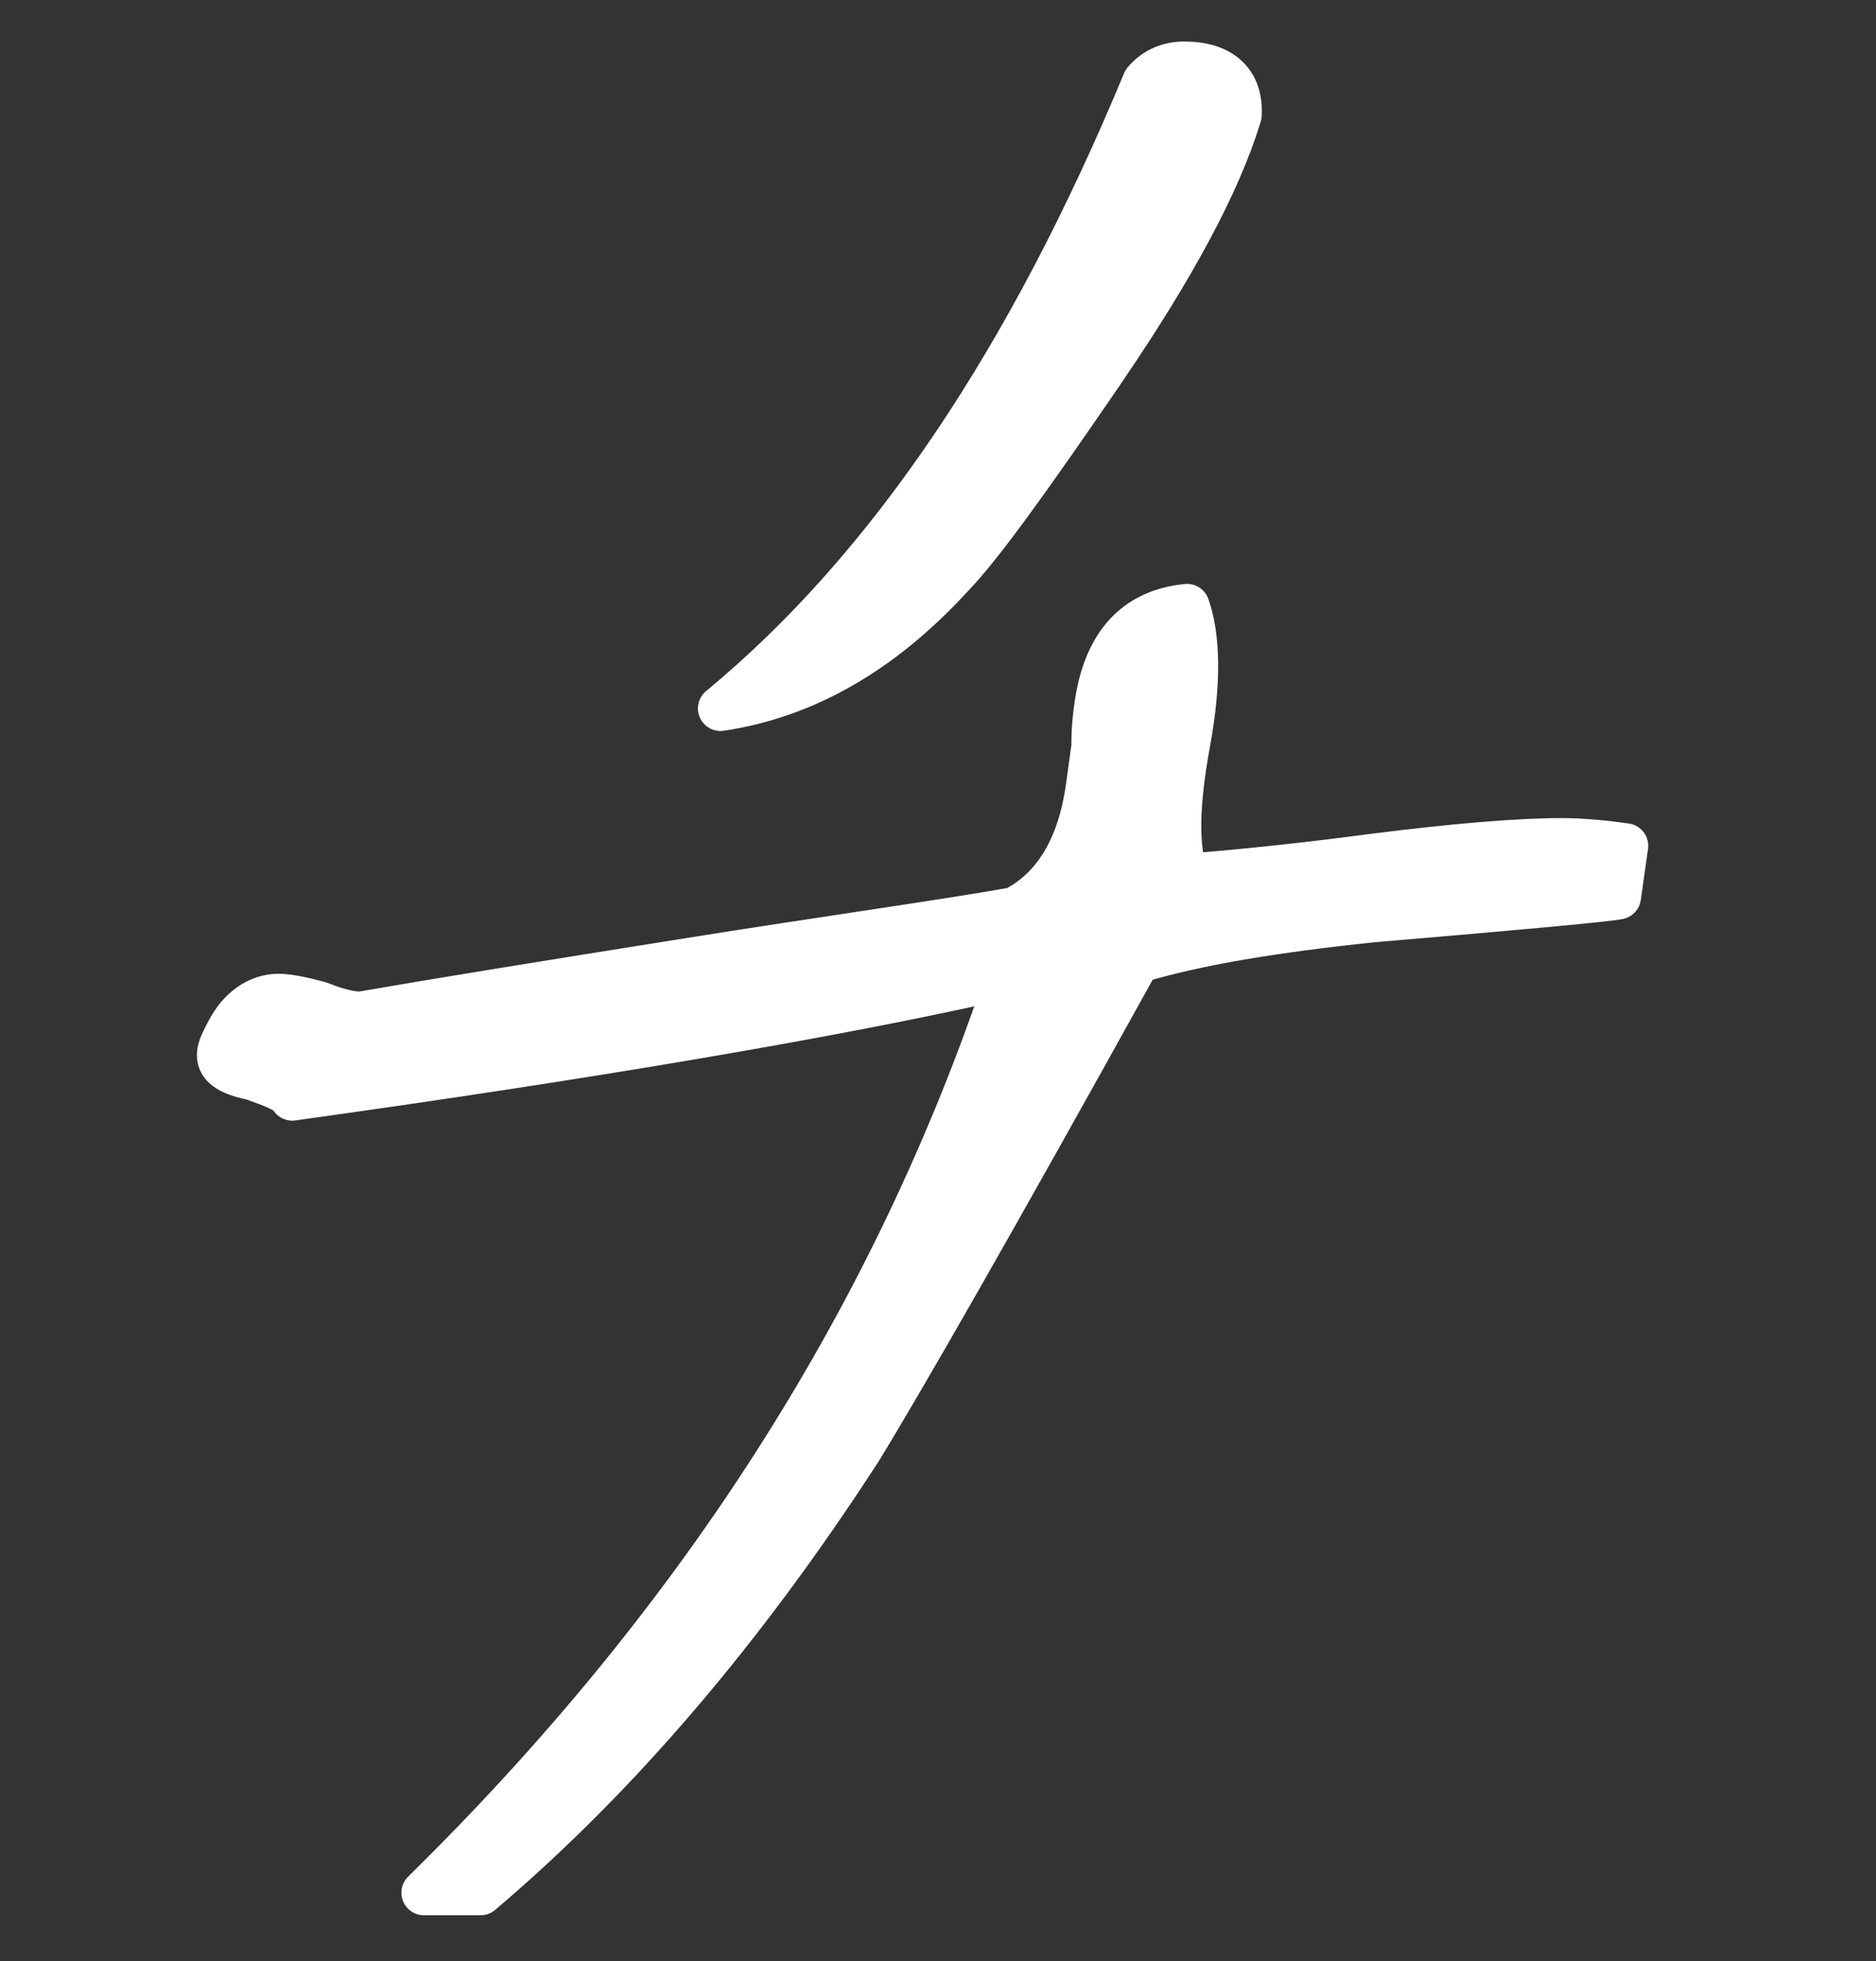 <?xml version="1.0" encoding="UTF-8"?><svg id="_レイヤー_2" xmlns="http://www.w3.org/2000/svg" xmlns:xlink="http://www.w3.org/1999/xlink" viewBox="0 0 83.19 86.93"><rect x="0" y="0" width="83.19" height="86.93" fill="#333333" stroke="none"/><defs><style>.cls-1{fill:none;}.cls-2{fill:#fff;stroke:#fff;stroke-linecap:round;stroke-linejoin:round;stroke-width:2px;}.cls-3{clip-path:url(#clippath);}</style><clipPath id="clippath"><rect class="cls-1" width="83.19" height="86.93"/></clipPath></defs><g id="_レイヤー_1-2"><g class="cls-3"><path class="cls-2" d="M60.85,40.77c-4.33.45-7.79,1.02-10.41,1.81-6.38,11.52-10.53,18.74-12.33,21.67-5.12,7.9-10.68,14.45-16.8,19.64h-2.51c12.07-11.85,20.58-25.06,25.66-39.85-.11-.11-.47-.23-.8-.56-6.6,1.47-16.89,3.27-30.7,5.19-.2-.34-.8-.56-1.75-.9-1.1-.23-1.55-.56-1.47-1.13.03-.23.2-.56.38-.9.52-1.02,1.35-1.58,2.23-1.58.38,0,.99.11,1.83.34.83.34,1.44.45,1.82.45,3.21-.56,8.09-1.35,14.5-2.37,6.41-1.02,11.27-1.69,14.49-2.26,1.76-.9,2.89-2.71,3.27-5.42.05-.34.14-1.02.25-1.81-.01-.79.08-1.47.13-1.81.38-2.71,1.72-4.18,4-4.4.45,1.24.54,3.27.04,5.98-.52,2.82-.54,4.74-.09,5.98,1.4-.11,4.19-.34,8.4-.9,3.57-.45,6.37-.68,8.25-.68,1,0,1.99.11,2.85.23l-.32,2.26c-.52.11-4.2.45-10.93,1.02ZM49,16.27c-3.32,4.85-5.5,7.9-6.82,9.26-3.11,3.39-6.51,5.31-10.23,5.87,7.52-6.21,13.71-15.47,18.82-27.77.46-.56,1.11-.79,1.74-.79,1.63,0,2.52.79,2.44,2.26-.93,3.05-2.96,6.77-5.96,11.18Z"/></g></g></svg>
